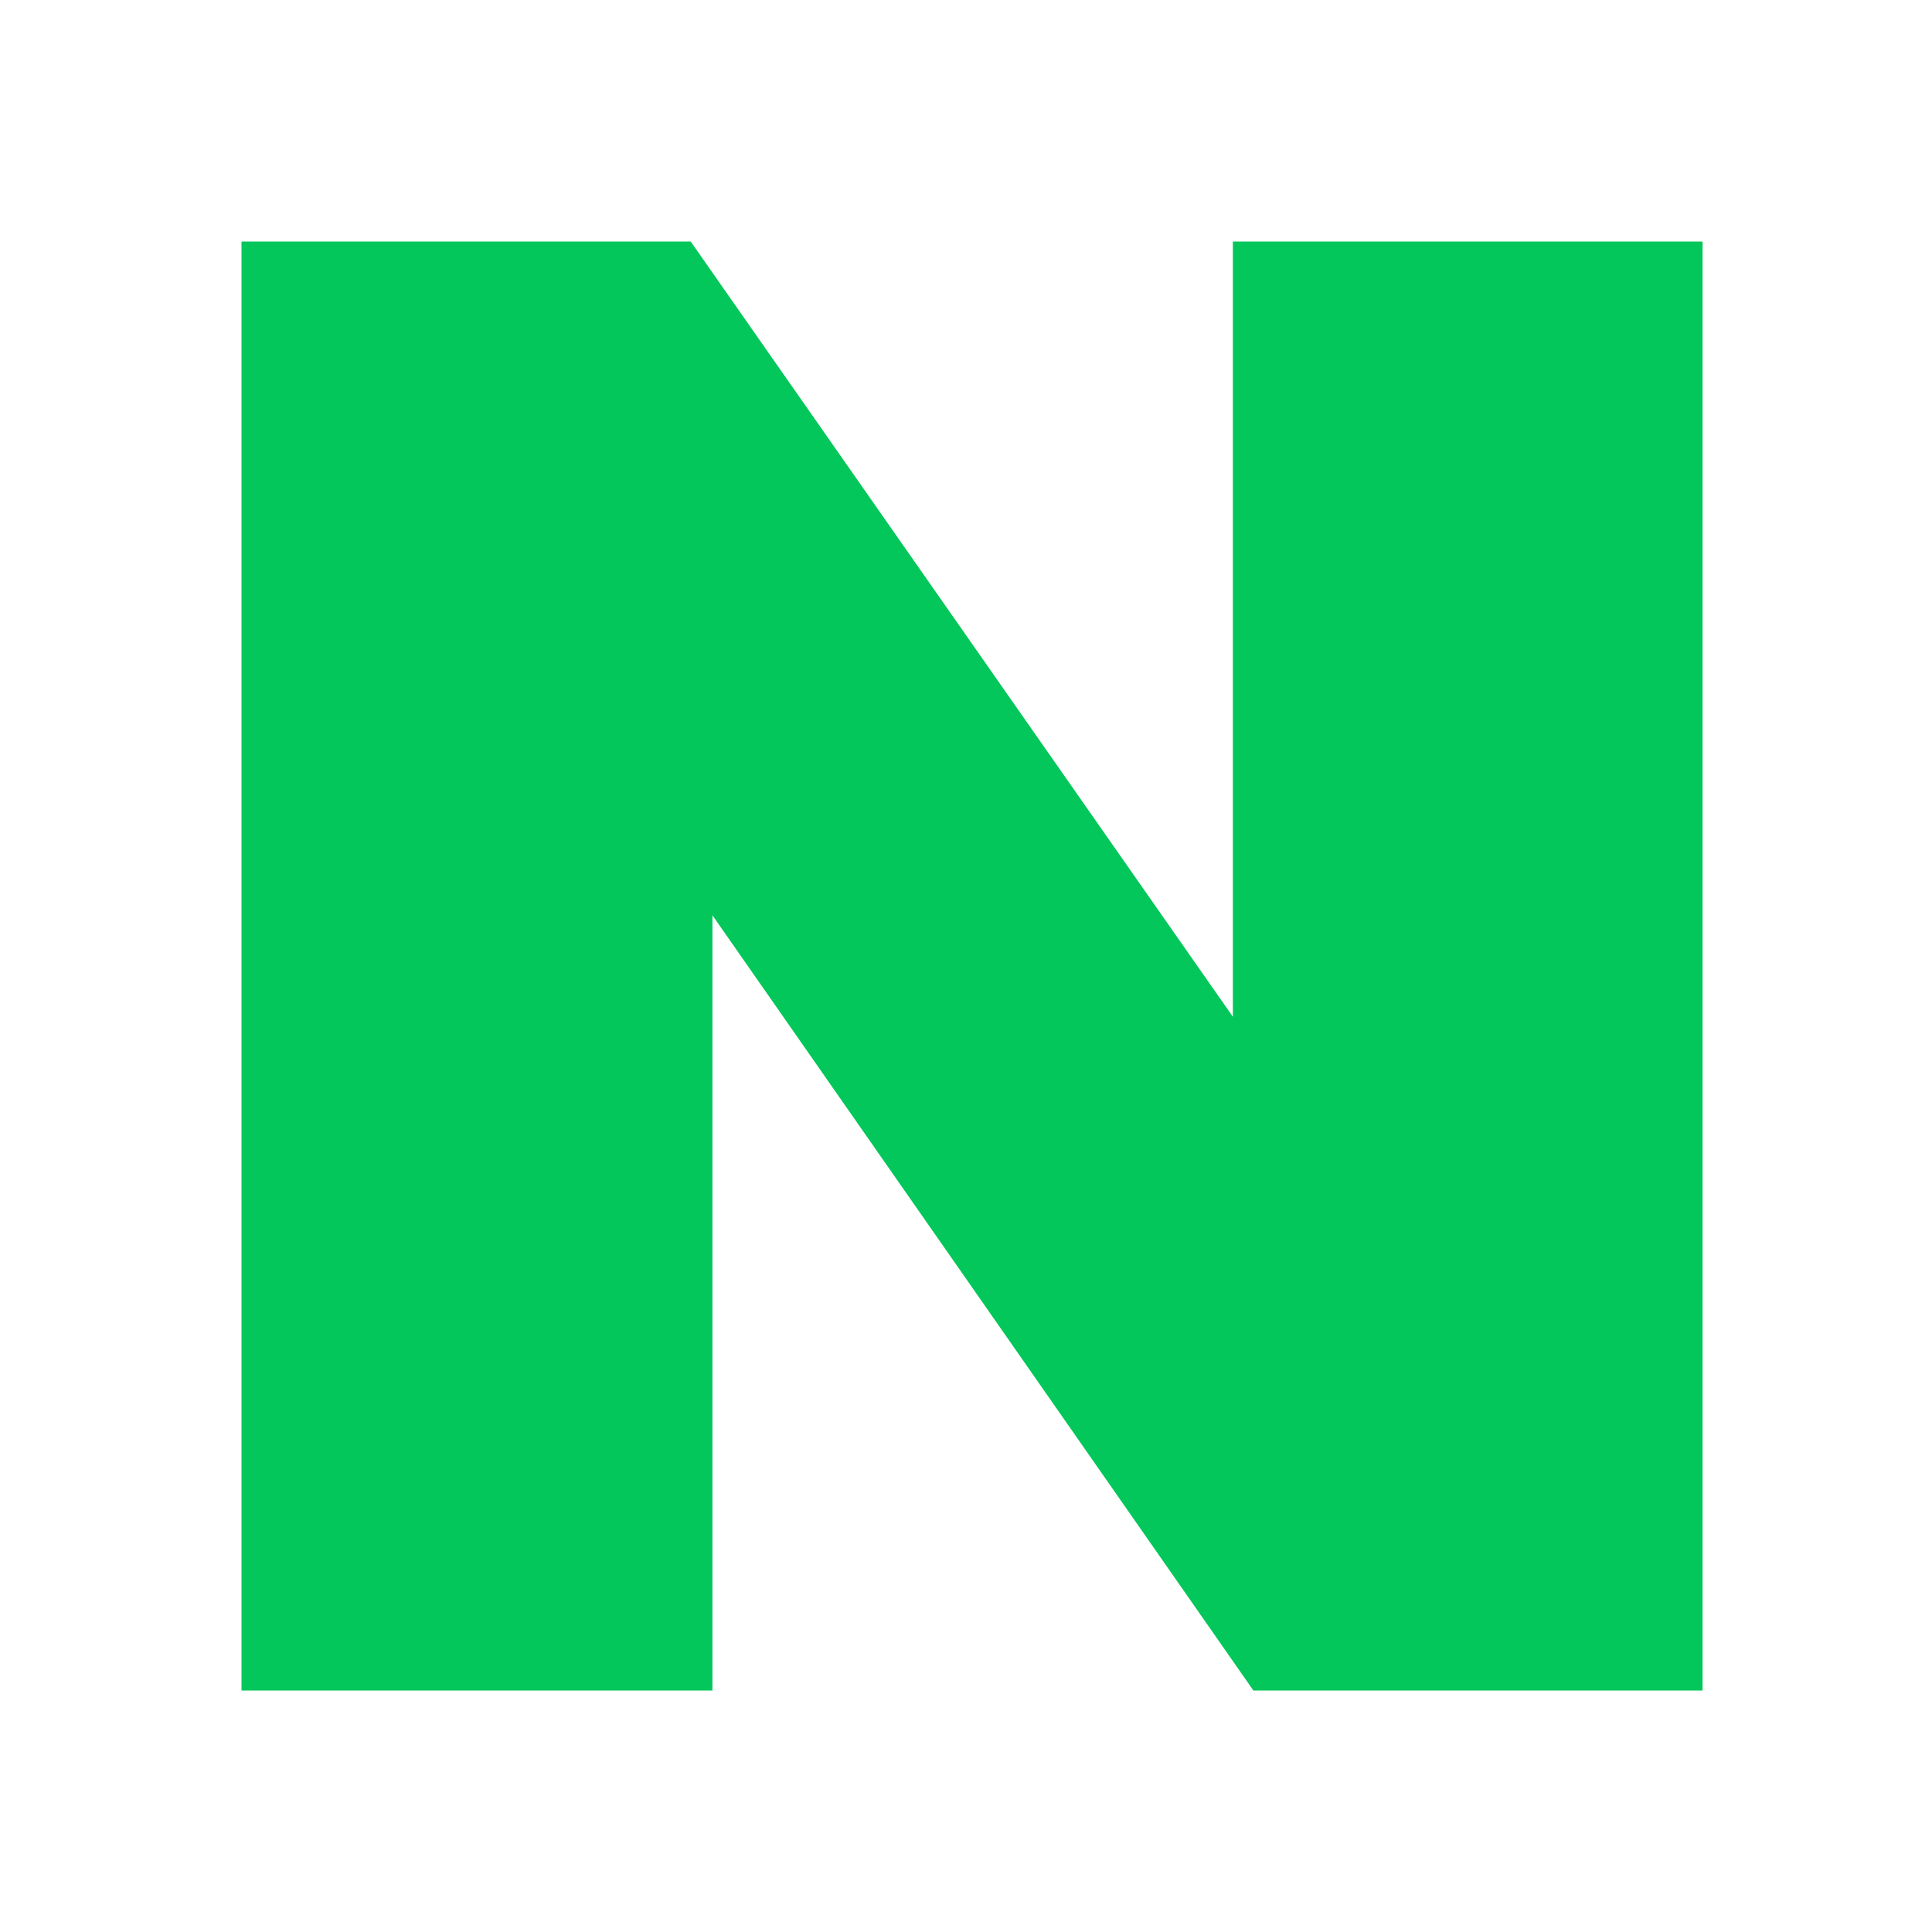 <svg width="24" height="24" viewBox="0 0 24 24" fill="none" xmlns="http://www.w3.org/2000/svg">
<g clip-path="url(#clip0_784_5764)">
<path d="M15.315 12.63L8.58 3H3V21H8.85V11.37L15.57 21H21.15V3H15.315V12.63Z" fill="#03C75A"/>
</g>
<defs>
<clipPath id="clip0_784_5764">
<rect width="24" height="24" fill="white"/>
</clipPath>
</defs>
</svg>
